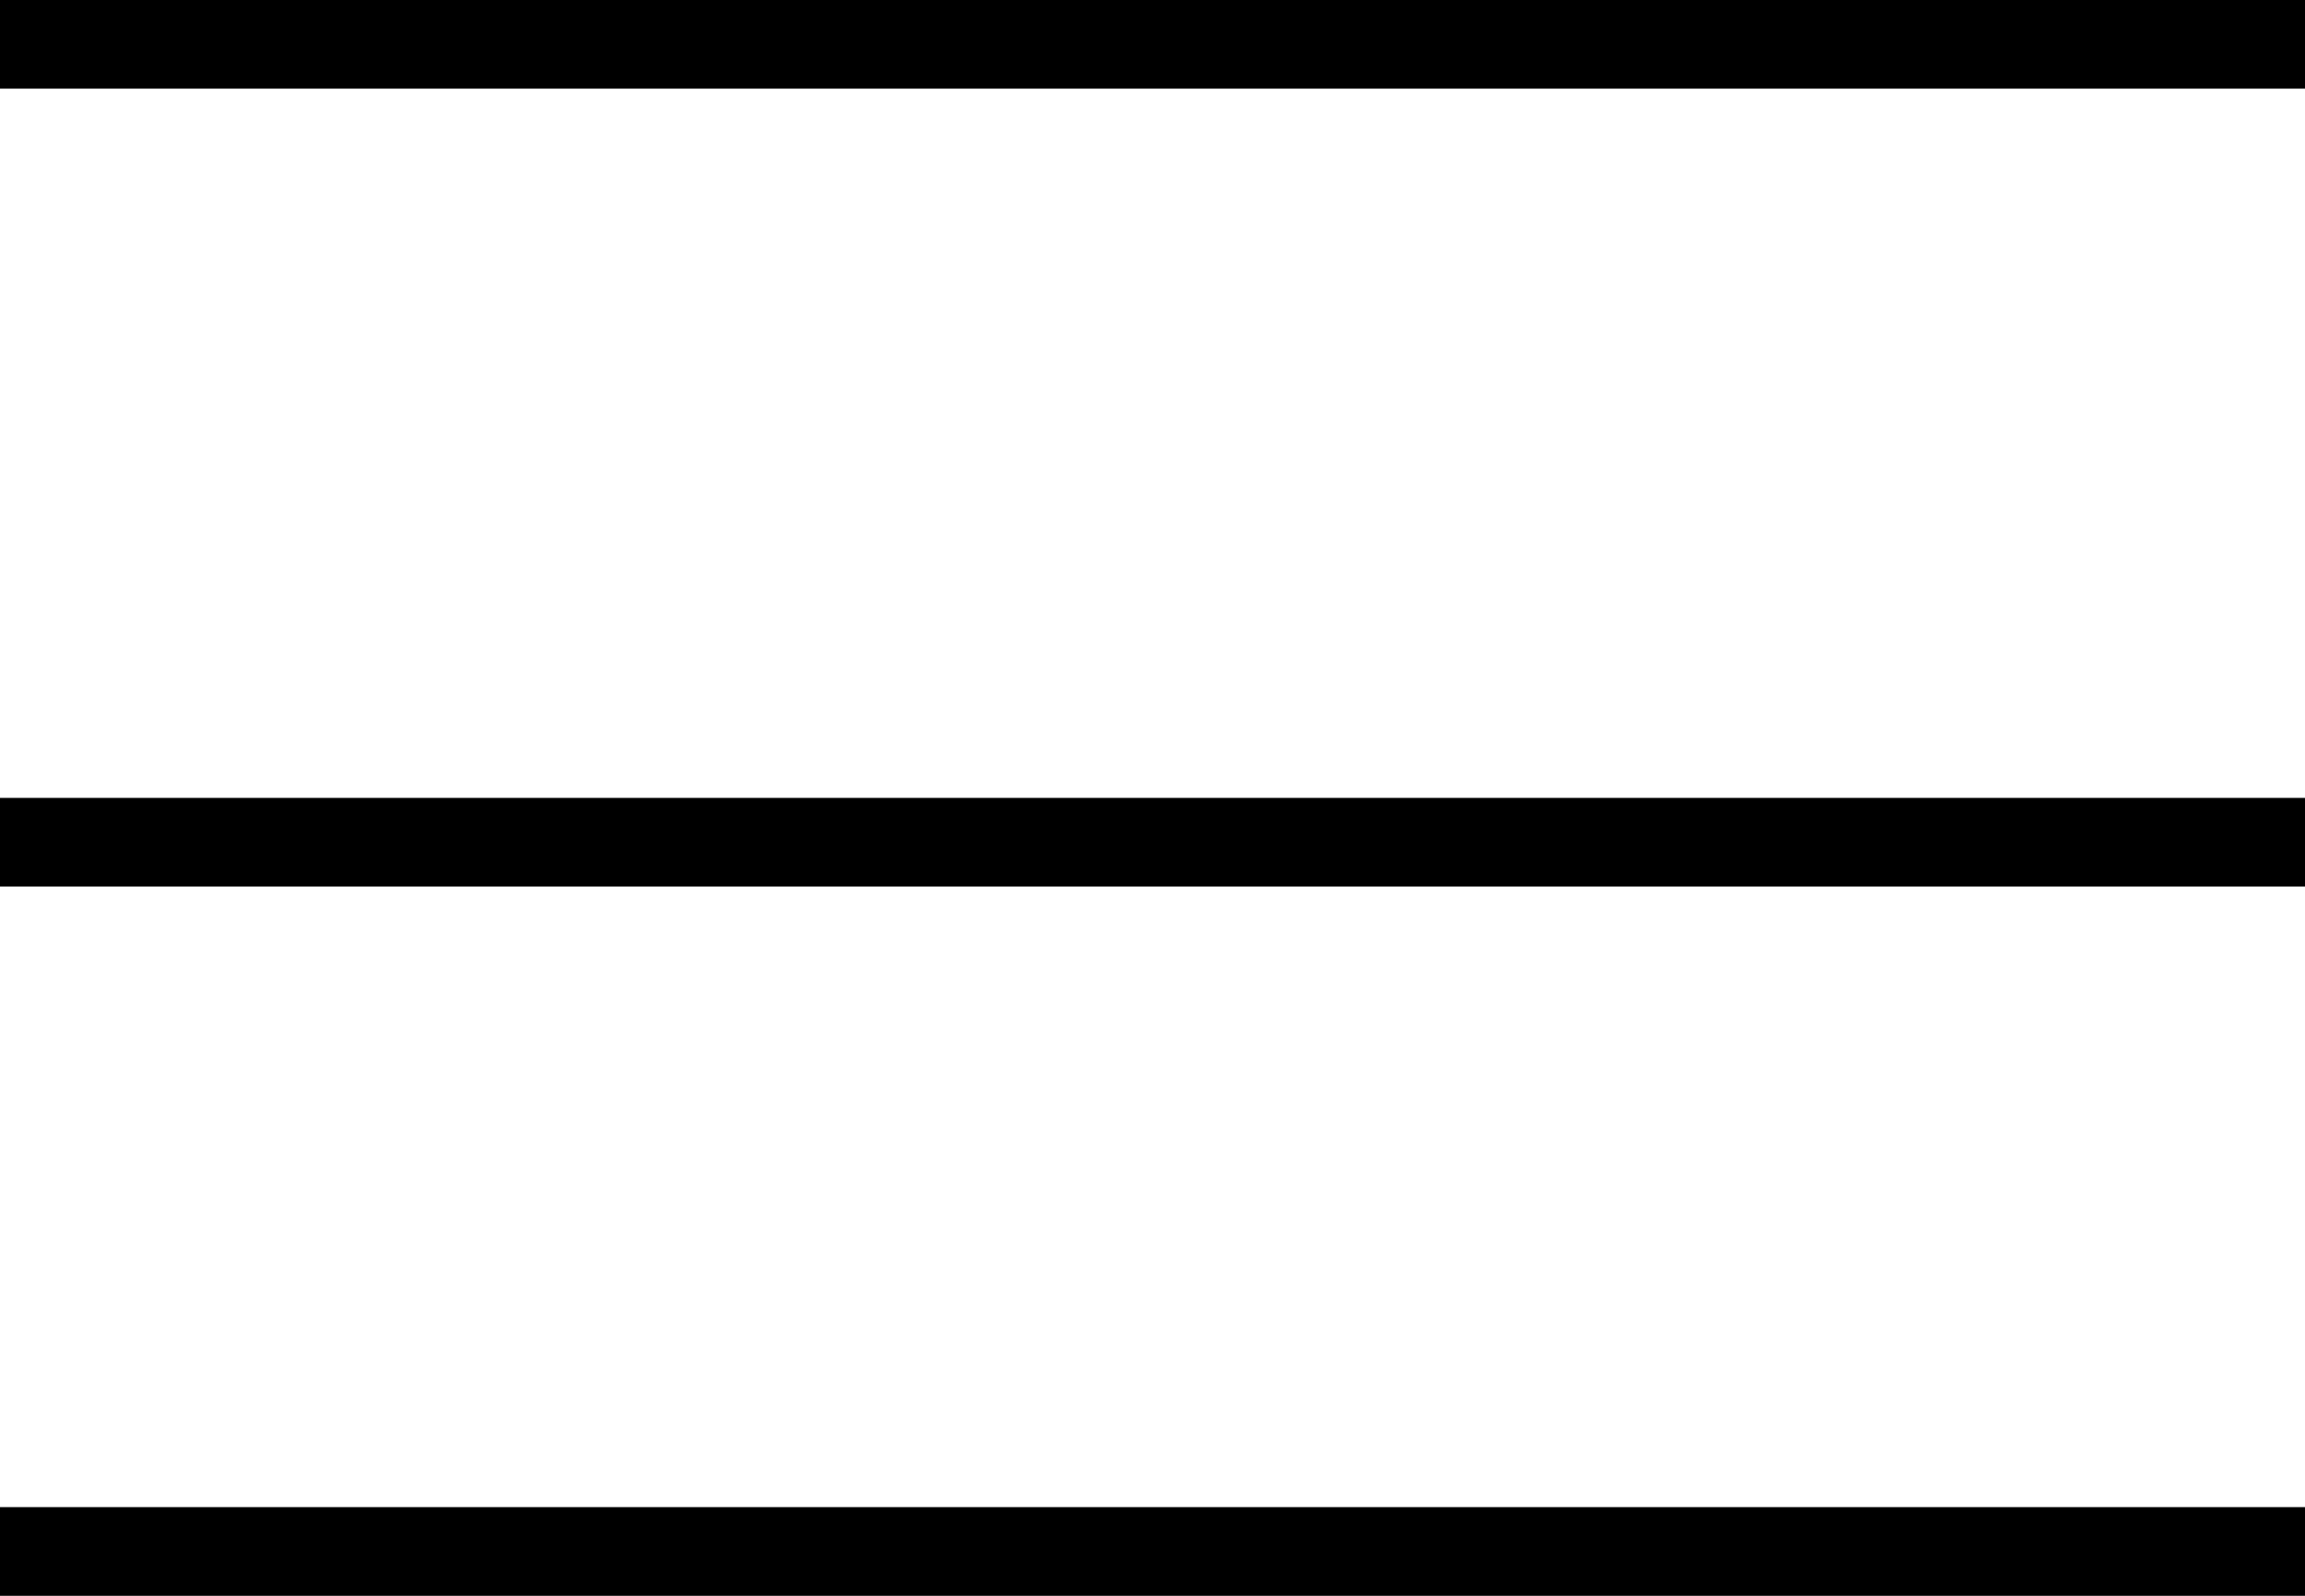 <svg width="26" height="18" viewBox="0 0 26 18" fill="none" xmlns="http://www.w3.org/2000/svg">
<line y1="0.5" x2="26" y2="0.5" stroke="black"/>
<line y1="9.5" x2="26" y2="9.5" stroke="black"/>
<line y1="17.5" x2="26" y2="17.5" stroke="black"/>
</svg>
